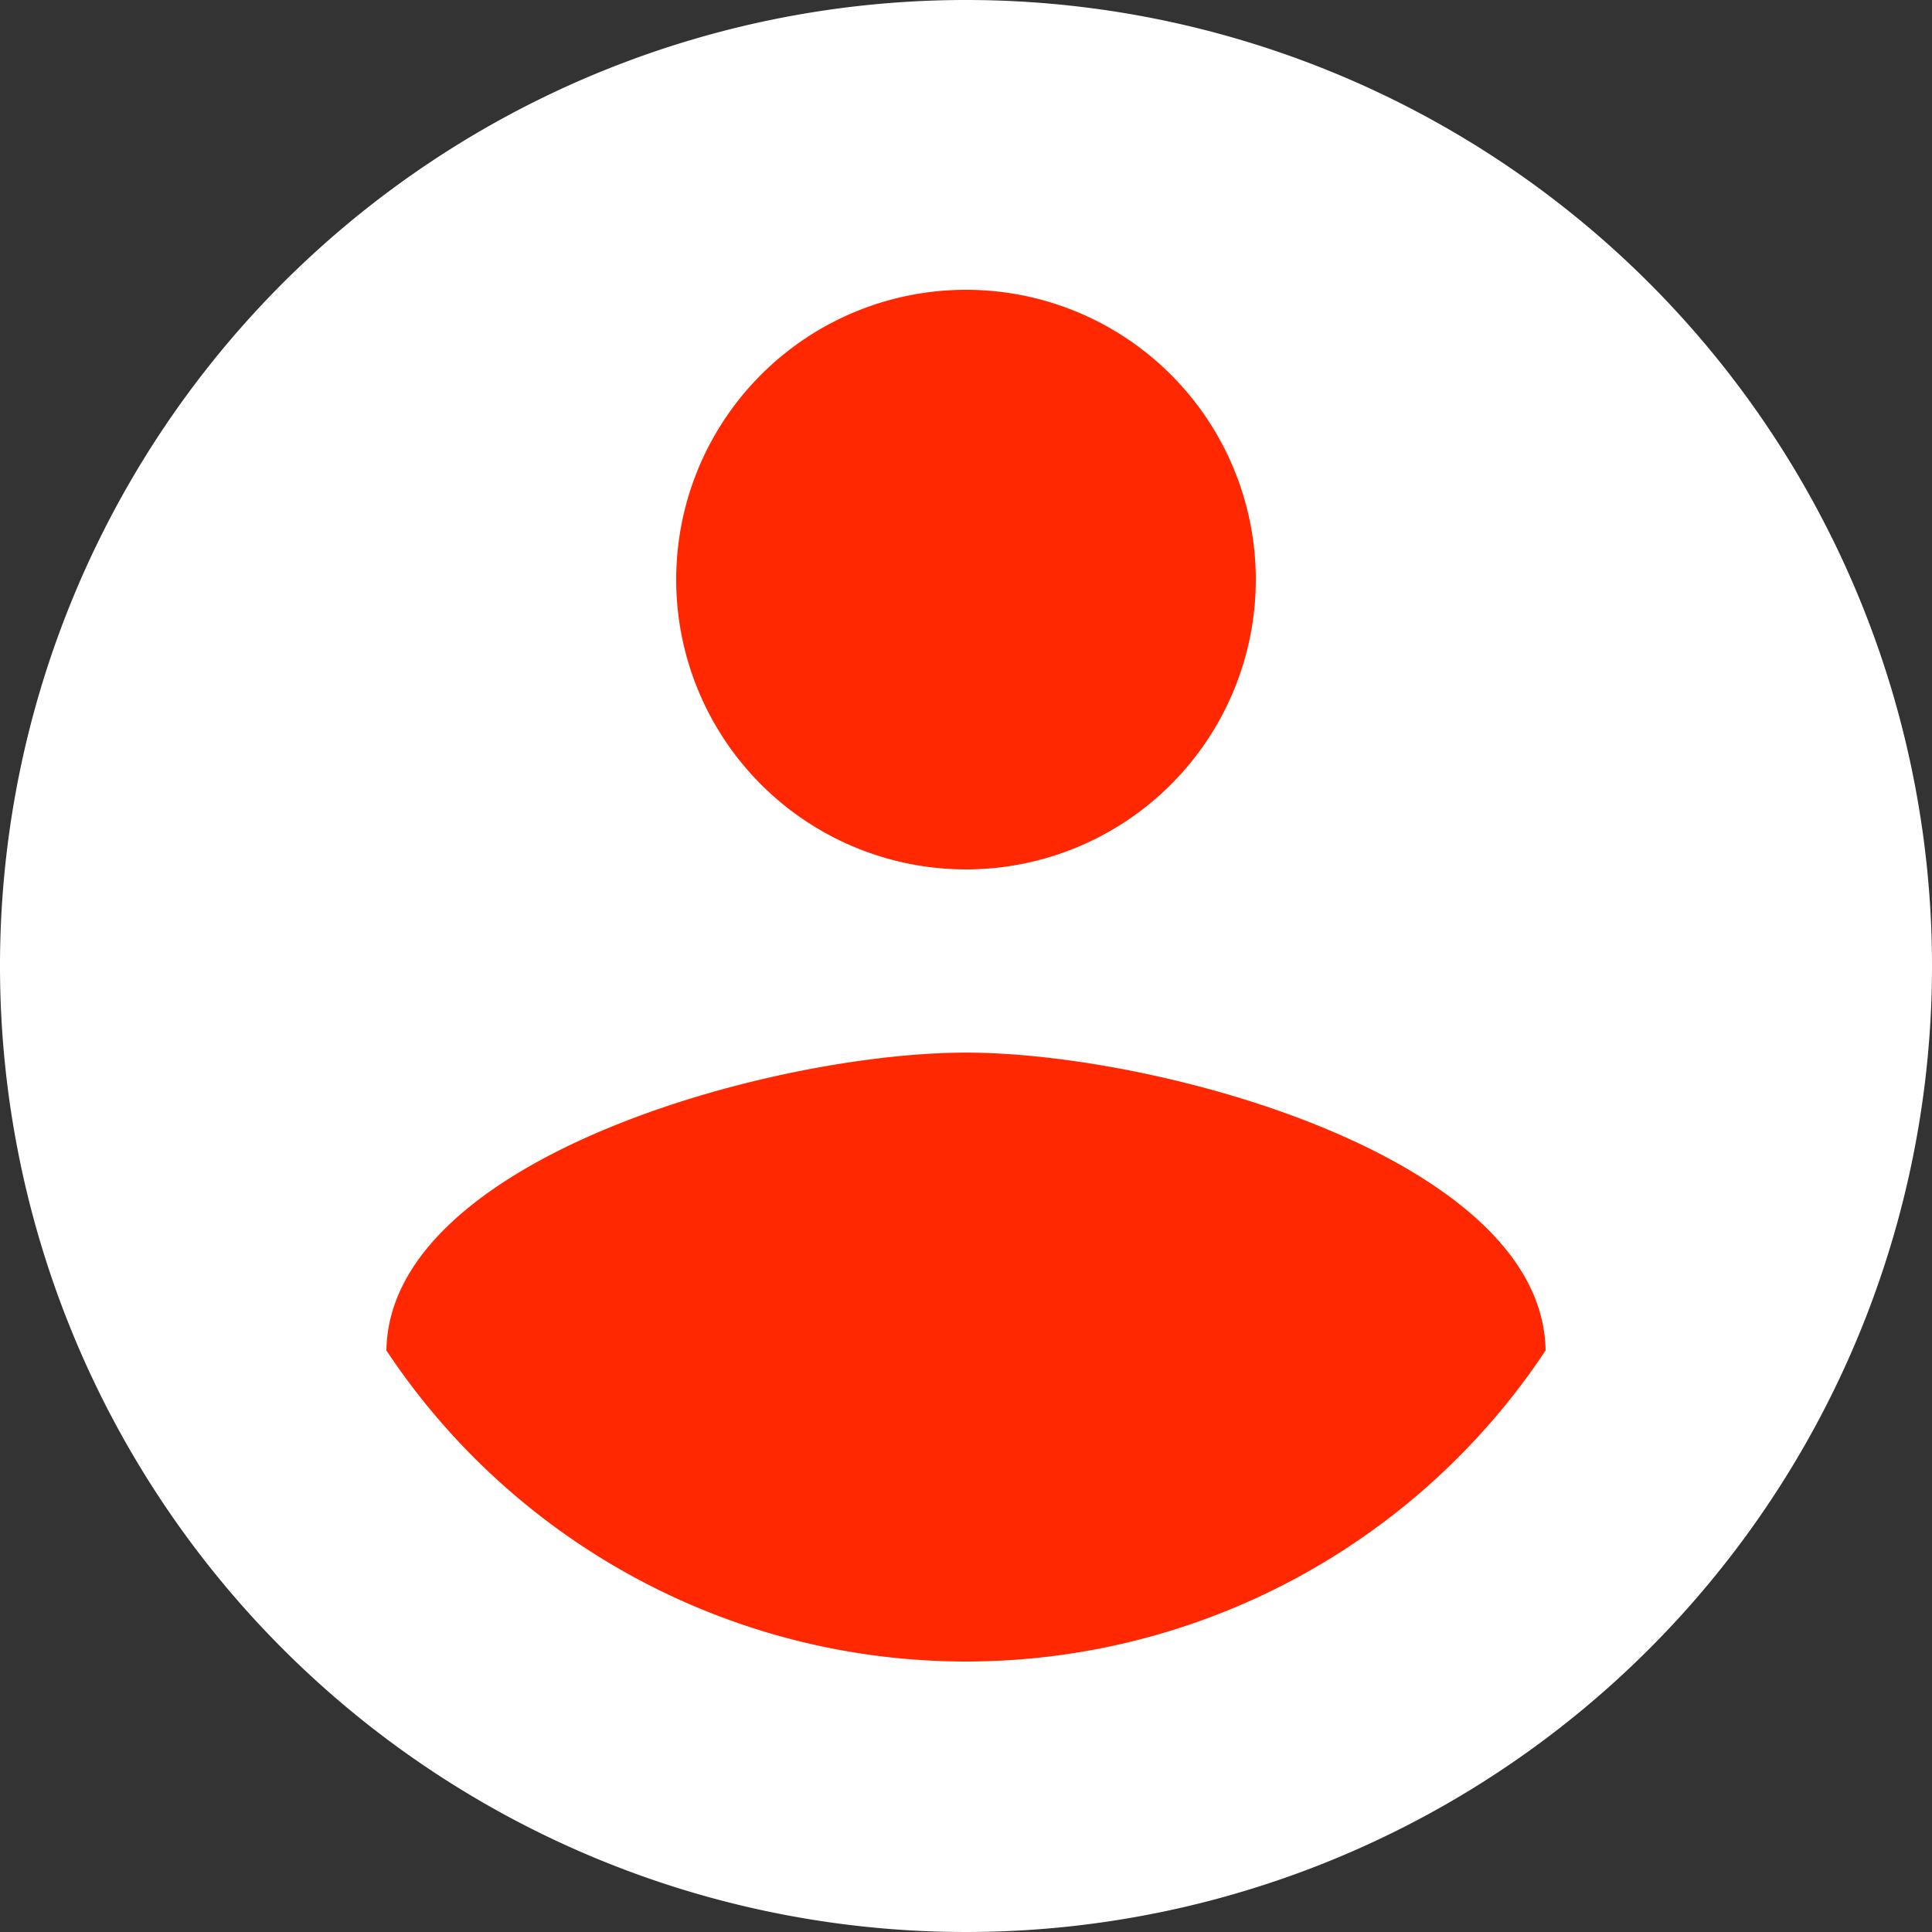 <svg xmlns="http://www.w3.org/2000/svg" width="24" height="24" viewBox="0 0 24 24"><rect x="0" y="0" width="24" height="24" fill="#333333" stroke="none"/><defs><style>.a{fill:#ff2800;}.b{fill:#fff;}</style></defs><g transform="translate(-1455 -9)"><path class="a" d="M9.931,0A9.931,9.931,0,1,1,0,9.931,9.931,9.931,0,0,1,9.931,0Z" transform="translate(1457.658 10)"/><path class="b" d="M14,2A12,12,0,1,0,26,14,12,12,0,0,0,14,2Zm0,3.6a3.6,3.6,0,1,1-3.6,3.6A3.6,3.6,0,0,1,14,5.6Zm0,17.04a8.641,8.641,0,0,1-7.2-3.864c.036-2.388,4.8-3.7,7.2-3.7s7.164,1.308,7.2,3.7A8.641,8.641,0,0,1,14,22.64Z" transform="translate(1453 7)"/></g></svg>